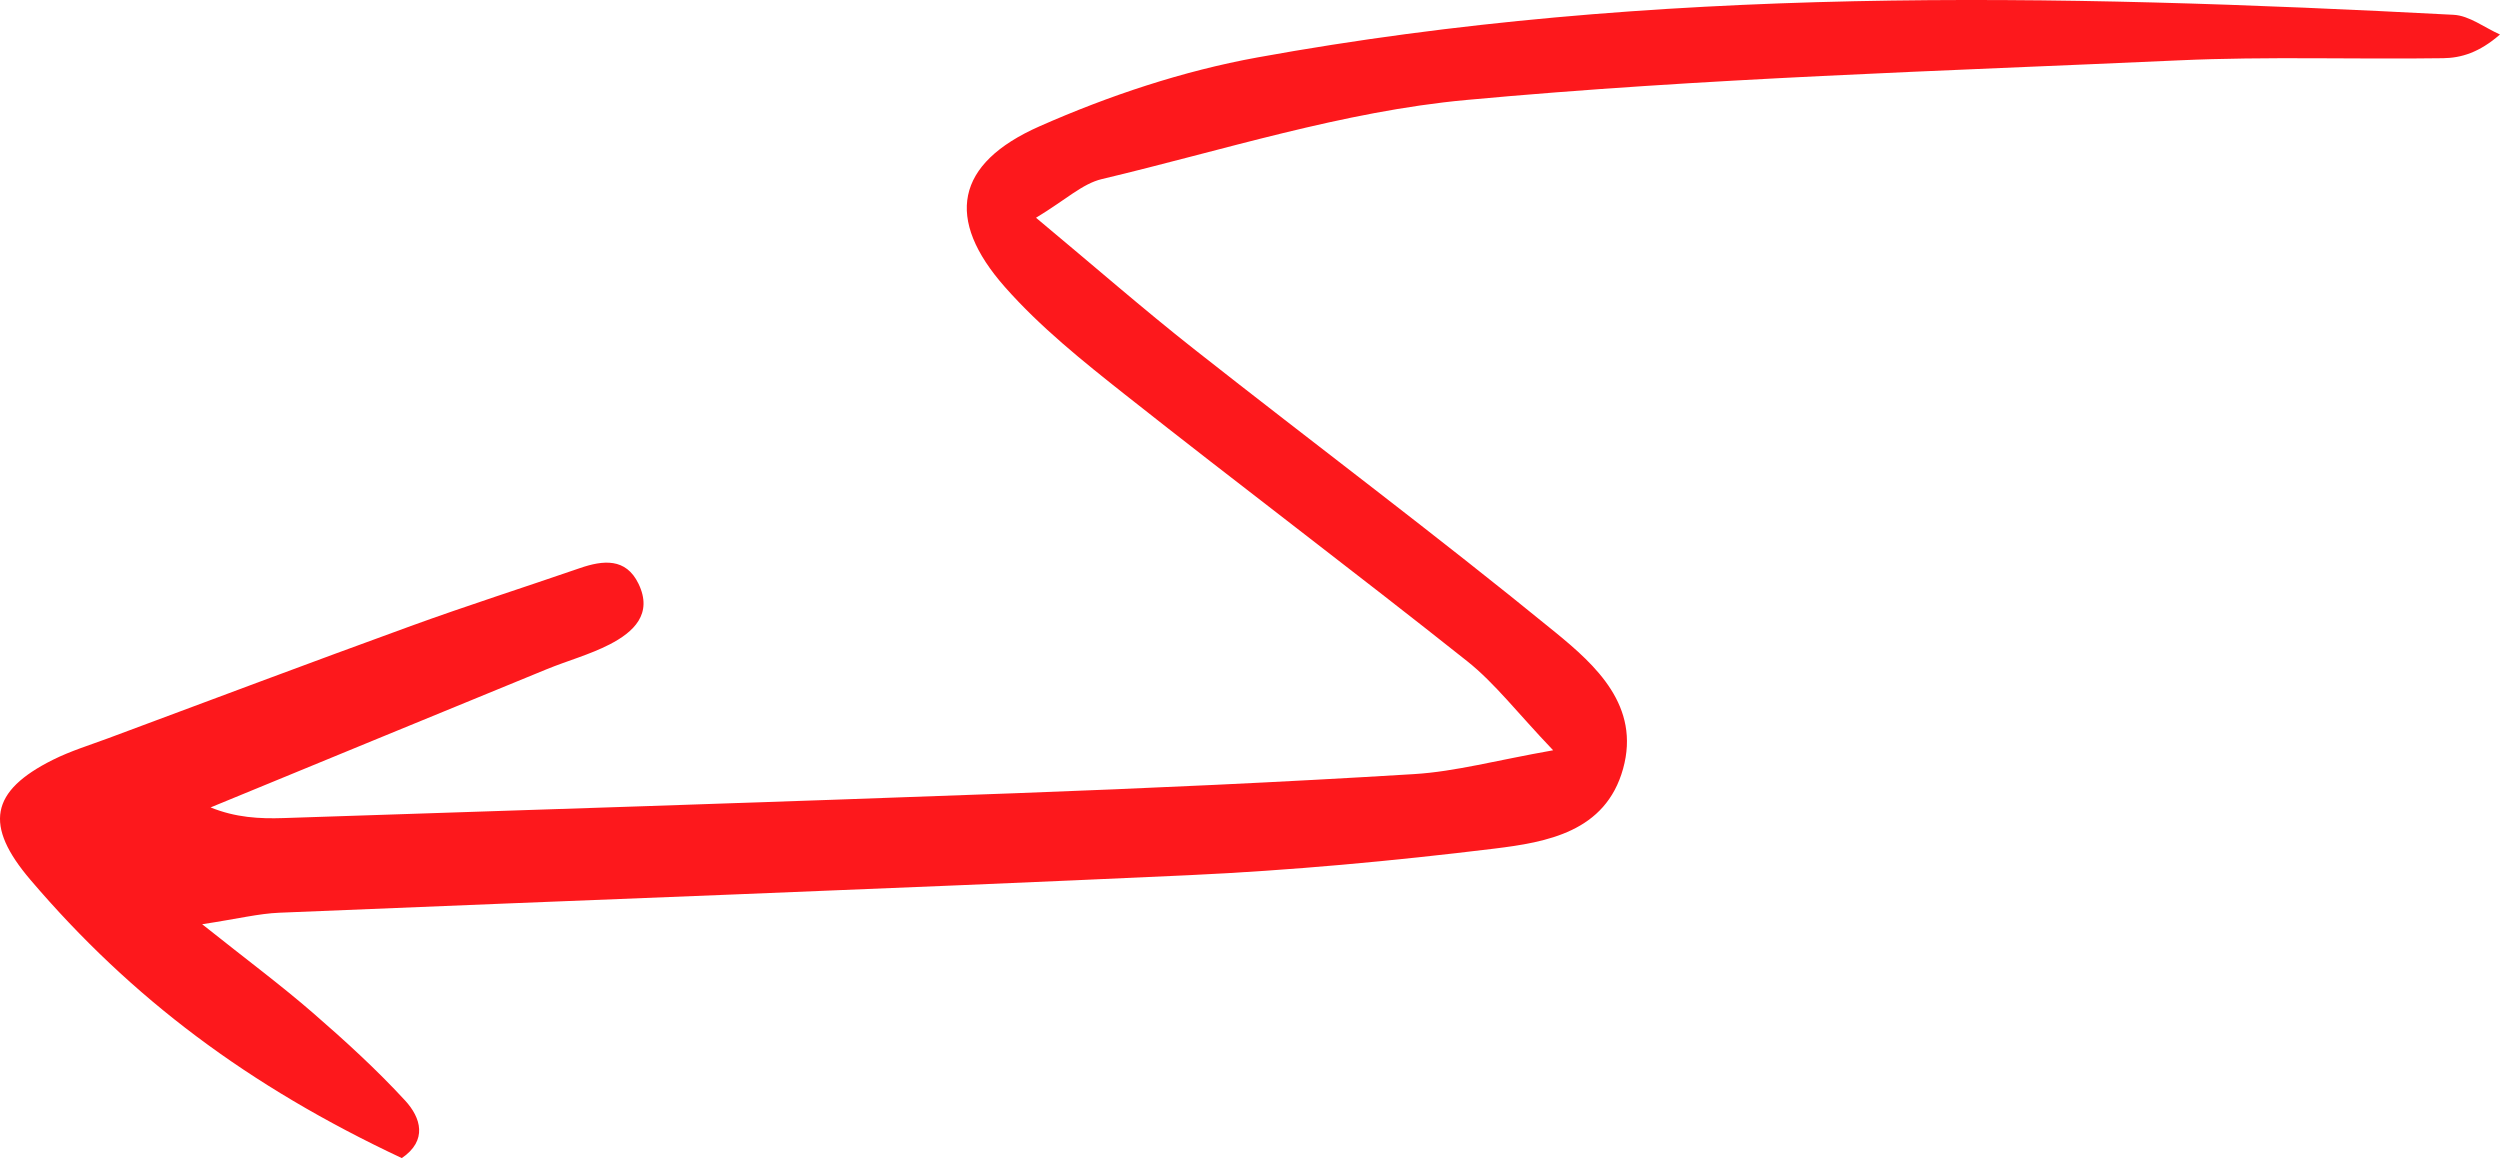 <?xml version="1.0" encoding="UTF-8"?> <svg xmlns="http://www.w3.org/2000/svg" xmlns:xlink="http://www.w3.org/1999/xlink" xmlns:xodm="http://www.corel.com/coreldraw/odm/2003" xml:space="preserve" width="49.899mm" height="23.115mm" version="1.1" style="shape-rendering:geometricPrecision; text-rendering:geometricPrecision; image-rendering:optimizeQuality; fill-rule:evenodd; clip-rule:evenodd" viewBox="0 0 9053.47 4193.9"> <defs> <style type="text/css"> .fil0 {fill:#FD181C;fill-rule:nonzero} </style> </defs> <g id="Слой_x0020_1">  <path class="fil0" d="M5624.52 2717.07c-207.18,36.61 -354.27,77.11 -503.27,86.24 -481.78,29.57 -964.18,51.42 -1446.57,69.34 -882.81,32.71 -1765.84,60.89 -2648.76,89.92 -86.09,2.87 -172.36,-1.63 -263.34,-38.57 405.45,-166.85 810.78,-333.84 1216.4,-500.11 75.86,-31.15 156.23,-52.89 228.72,-90.19 86.56,-44.56 157.72,-110.22 104.43,-220.04 -45.56,-93.93 -127.97,-85.37 -212.52,-56.15 -203.66,70.27 -408.97,135.86 -611.4,209.41 -366.08,133.06 -730.55,270.39 -1095.58,406.27 -67.39,25.09 -136.84,46.3 -200.9,78.33 -227.72,113.6 -249.69,237.54 -81.32,434.92 366.08,429.37 789.93,747.08 1344.62,1007.47 94.07,-63.76 69.47,-146.16 12.08,-208.45 -103.74,-112.65 -217.74,-216.58 -333.59,-317.15 -114.45,-99.37 -236.46,-190.02 -401.39,-321.27 131.6,-20.12 205.13,-38.63 279.25,-41.69 1098.23,-45.79 2196.78,-85.44 3294.76,-135.99 368.91,-17.07 737.75,-51.22 1104.42,-96.03 191.72,-23.39 403.8,-60.78 467.29,-289.34 63.05,-226.96 -98.17,-373.96 -245.77,-494.48 -429.04,-350.52 -873.09,-682.63 -1308.33,-1025.6 -182.76,-144.02 -358.26,-297.26 -571.92,-475.32 107.34,-64.68 167.81,-123.29 238.28,-140 438.29,-104.04 874.52,-245.36 1319.53,-286.47 858.03,-79.43 1721.33,-104.52 2582.77,-143.62 317.87,-14.46 636.84,-3.12 955.28,-7.69 65.55,-0.96 130.8,-20.54 205.78,-85.87 -55.9,-24.69 -110.82,-68.26 -167.88,-71.29 -1448.44,-75.95 -2896.51,-106.58 -4331.95,154.37 -269.76,49.04 -538.03,138.44 -789.21,249.51 -305.1,134.86 -342.68,335.67 -124.99,582.17 127.88,144.88 282.19,268.54 434.66,389.12 410.62,324.72 828.89,639.71 1238.8,965.36 100.57,79.87 180.62,185.52 311.62,322.9z"></path> </g> </svg> 